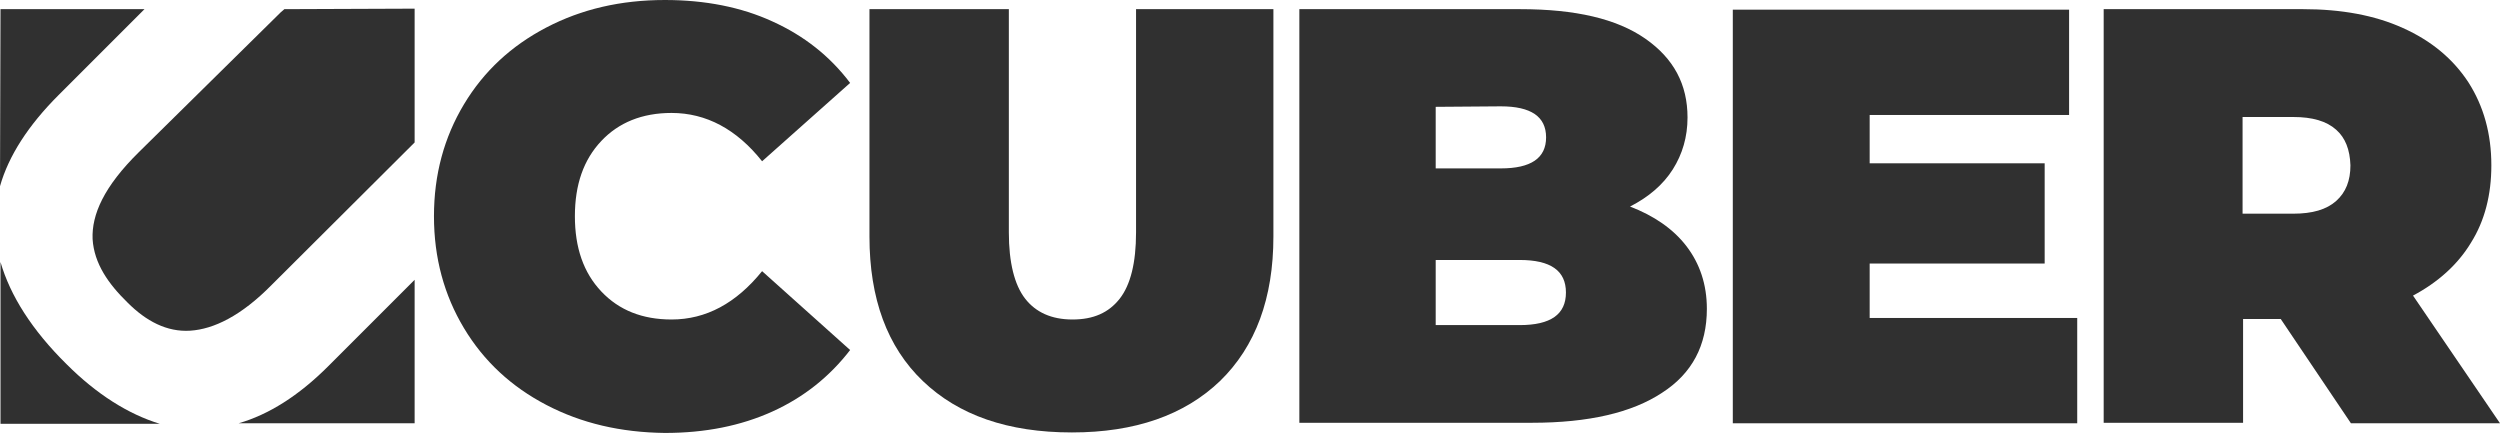 <?xml version="1.0" encoding="UTF-8"?> <svg xmlns="http://www.w3.org/2000/svg" width="208" height="37" viewBox="0 0 208 37" fill="none"><path d="M0.042 0.762H12.021L4.868 7.915C2.37 10.413 0.72 12.952 0 15.492L0.042 0.762Z" fill="#303030"></path><path d="M23.661 0.762L23.365 1.016L11.556 12.656C8.635 15.534 7.619 17.863 7.704 19.894C7.831 21.926 9.016 23.619 10.624 25.185C12.148 26.709 13.884 27.64 15.831 27.513C17.778 27.386 20.064 26.286 22.603 23.704L34.243 12.106L34.497 11.852V0.72L23.661 0.762Z" fill="#303030"></path><path d="M34.497 23.28V35.217H19.852C22.349 34.497 24.847 32.931 27.302 30.476L34.497 23.28Z" fill="#303030"></path><path d="M13.291 35.259H0.042V21.799C0.847 24.593 2.667 27.471 5.545 30.307C8.042 32.804 10.667 34.455 13.291 35.259Z" fill="#303030"></path><path d="M45.46 33.693C42.54 32.169 40.254 30.053 38.603 27.302C36.952 24.55 36.106 21.46 36.106 17.989C36.106 14.518 36.952 11.429 38.603 8.677C40.254 5.926 42.54 3.81 45.46 2.286C48.381 0.762 51.64 0 55.323 0C58.667 0 61.672 0.593 64.254 1.778C66.878 2.963 69.037 4.656 70.73 6.899L63.407 13.418C61.291 10.751 58.751 9.397 55.873 9.397C53.418 9.397 51.471 10.201 50.032 11.725C48.55 13.291 47.831 15.365 47.831 17.989C47.831 20.614 48.55 22.688 50.032 24.254C51.513 25.82 53.46 26.582 55.873 26.582C58.751 26.582 61.249 25.227 63.407 22.561L70.73 29.122C69.037 31.323 66.878 33.058 64.254 34.243C61.63 35.429 58.667 36.021 55.323 36.021C51.64 35.979 48.381 35.217 45.46 33.693Z" fill="#303030"></path><path d="M76.783 31.704C73.82 28.868 72.339 24.847 72.339 19.683V0.762H83.936V19.344C83.936 21.841 84.402 23.704 85.291 24.847C86.18 25.989 87.492 26.582 89.228 26.582C90.963 26.582 92.233 26.032 93.164 24.847C94.053 23.704 94.519 21.884 94.519 19.344V0.762H105.947V19.683C105.947 24.804 104.466 28.825 101.503 31.704C98.54 34.54 94.434 35.979 89.185 35.979C83.852 35.979 79.746 34.54 76.783 31.704Z" fill="#303030"></path><path d="M140.317 20.487C141.418 21.926 142.011 23.661 142.011 25.693C142.011 28.741 140.783 31.069 138.286 32.677C135.788 34.328 132.19 35.175 127.45 35.175H108.106V0.762H126.476C131.09 0.762 134.519 1.566 136.889 3.217C139.259 4.868 140.402 7.026 140.402 9.778C140.402 11.386 139.979 12.825 139.175 14.095C138.37 15.365 137.185 16.381 135.619 17.185C137.608 17.947 139.217 19.048 140.317 20.487ZM119.45 8.889V14.011H124.868C127.365 14.011 128.635 13.164 128.635 11.429C128.635 9.693 127.365 8.847 124.868 8.847L119.45 8.889ZM130.286 24.339C130.286 22.518 129.016 21.63 126.434 21.63H119.45V27.048H126.434C129.016 27.048 130.286 26.159 130.286 24.339Z" fill="#303030"></path><path d="M172.825 26.455V35.217H144.169V0.804H172.148V9.566H155.556V13.587H170.116V21.926H155.556V26.455H172.825Z" fill="#303030"></path><path d="M189.757 26.54H186.624V35.175H175.026V0.762H191.619C194.794 0.762 197.587 1.27 199.915 2.328C202.286 3.386 204.106 4.91 205.376 6.857C206.646 8.847 207.28 11.132 207.28 13.757C207.28 16.212 206.73 18.37 205.587 20.191C204.487 22.011 202.836 23.492 200.762 24.593L208 35.217H195.598L189.757 26.54ZM194.37 10.794C193.566 10.074 192.381 9.735 190.815 9.735H186.582V17.778H190.815C192.381 17.778 193.566 17.439 194.37 16.72C195.175 16 195.556 15.027 195.556 13.757C195.513 12.444 195.132 11.471 194.37 10.794Z" fill="#303030"></path></svg> 